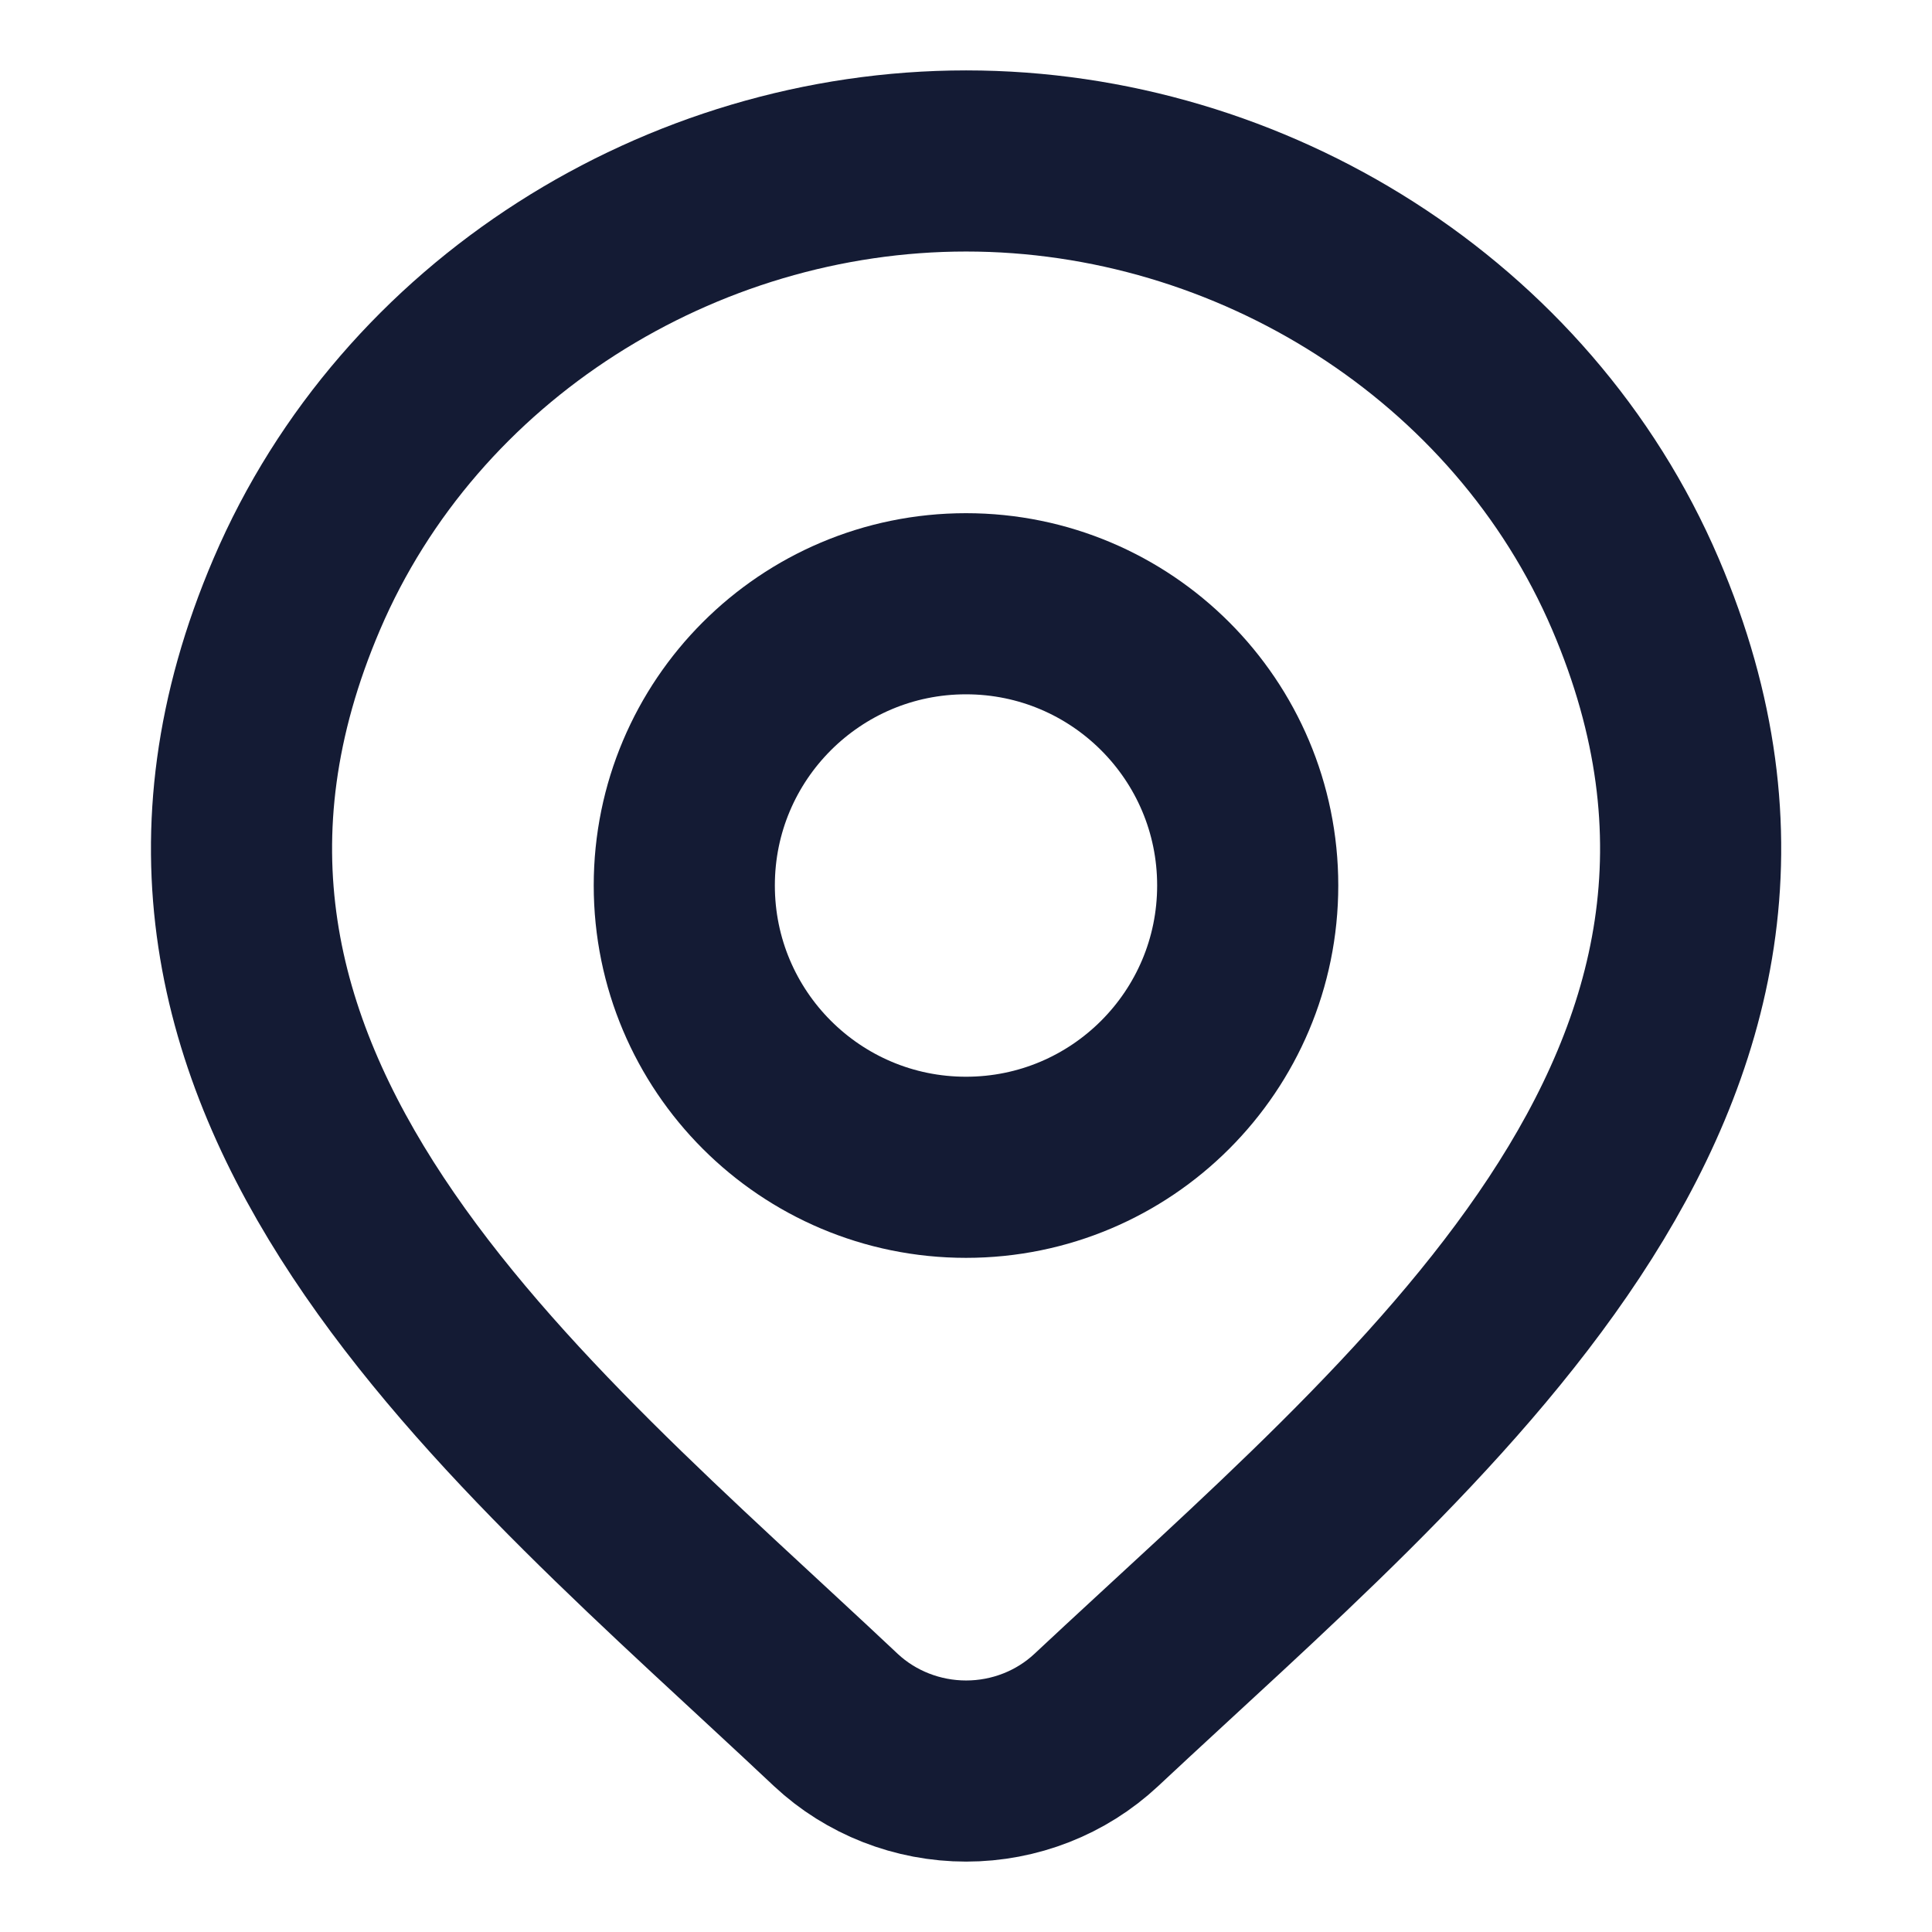 <svg width="16" height="16" viewBox="0 0 16 16" fill="none" xmlns="http://www.w3.org/2000/svg">
<path d="M9.078 14.245C8.789 14.515 8.403 14.667 8.001 14.667C7.599 14.667 7.212 14.515 6.923 14.245C4.275 11.751 0.727 8.965 2.458 4.92C3.393 2.733 5.639 1.333 8.001 1.333C10.363 1.333 12.608 2.733 13.544 4.92C15.272 8.96 11.733 11.759 9.078 14.245Z" stroke="#141B34" stroke-width="1.5"/>
<path d="M10.333 7.333C10.333 8.622 9.289 9.667 8 9.667C6.711 9.667 5.667 8.622 5.667 7.333C5.667 6.045 6.711 5 8 5C9.289 5 10.333 6.045 10.333 7.333Z" stroke="#141B34" stroke-width="1.5"/>
</svg>
